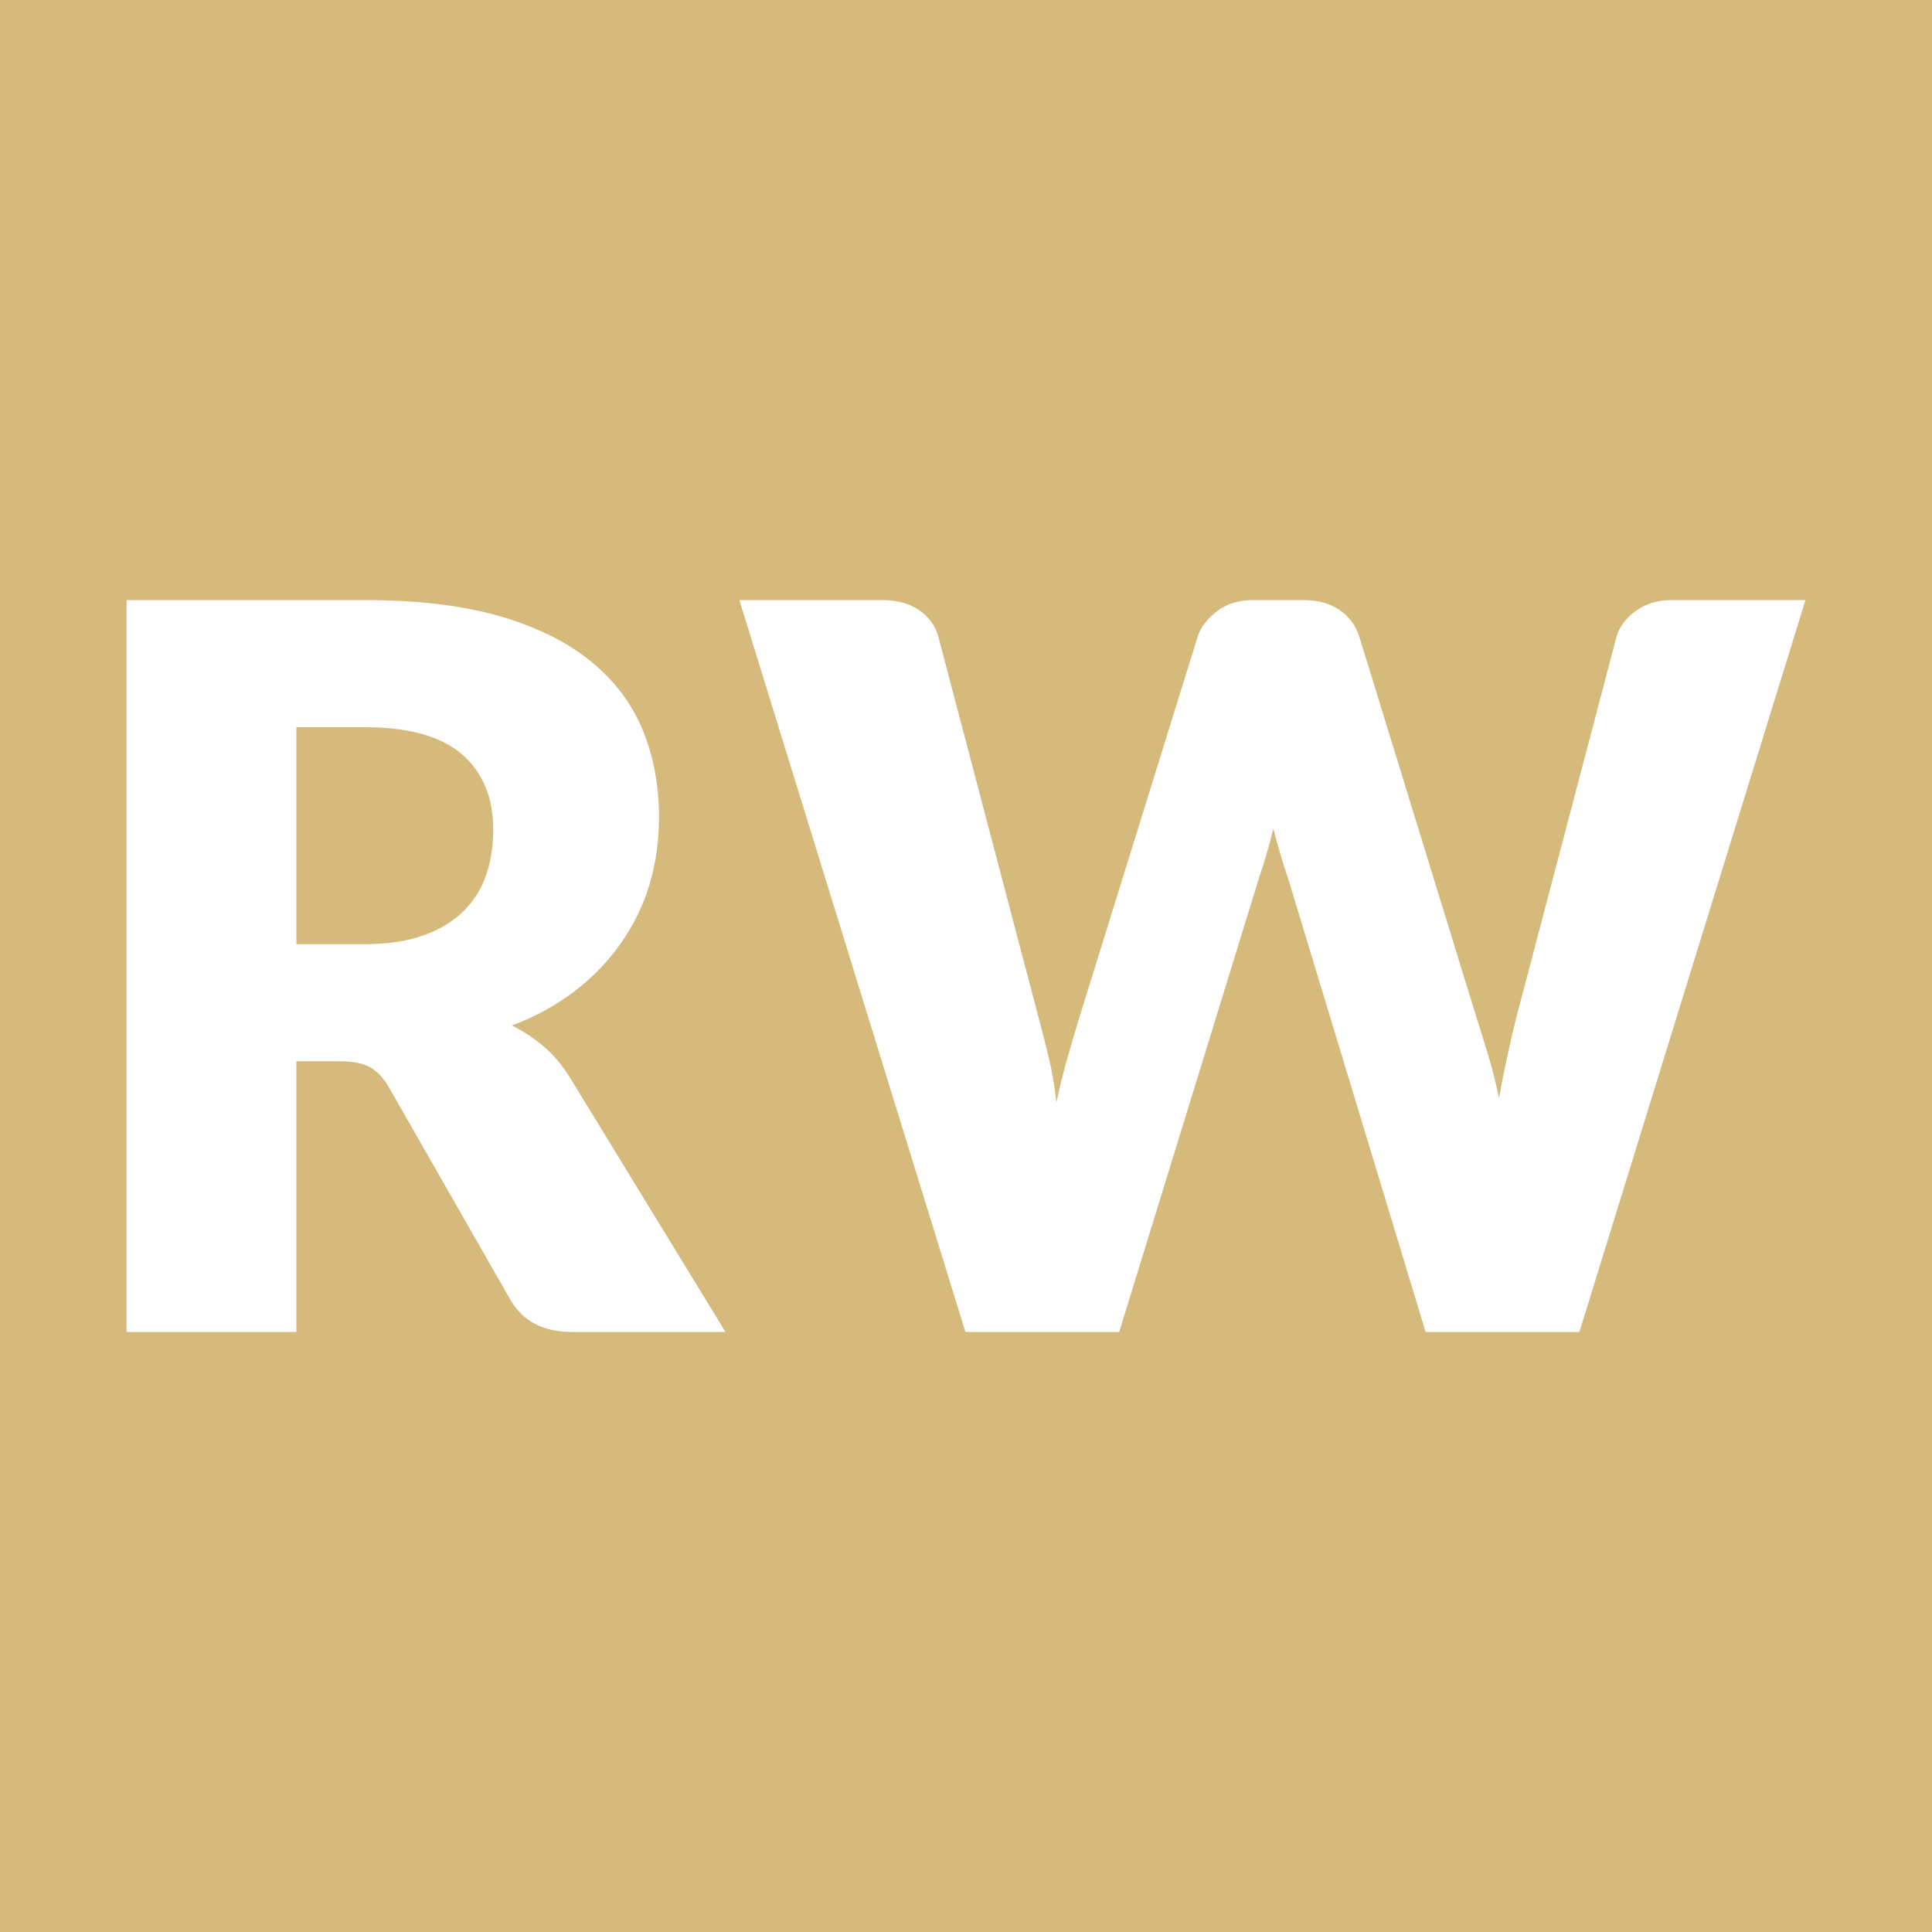 <svg xmlns="http://www.w3.org/2000/svg" width="256" height="256" viewBox="0 0 100 100"><rect width="100" height="100" rx="0" fill="#d6ba7c"></rect><path fill="#fff" d="M17.58 54.93L15.34 54.93L15.34 68.94L6.55 68.94L6.55 31.06L18.88 31.06Q22.99 31.06 25.89 31.90Q28.78 32.75 30.62 34.26Q32.45 35.77 33.28 37.82Q34.11 39.87 34.11 42.29L34.11 42.29Q34.11 44.14 33.62 45.78Q33.13 47.41 32.15 48.80Q31.18 50.20 29.76 51.29Q28.34 52.38 26.50 53.08L26.50 53.08Q27.38 53.52 28.15 54.17Q28.91 54.82 29.49 55.76L29.49 55.76L37.55 68.94L29.59 68.94Q27.38 68.94 26.42 67.28L26.42 67.28L20.13 56.28Q19.71 55.55 19.15 55.24Q18.59 54.93 17.58 54.93L17.58 54.93ZM15.34 37.64L15.34 48.87L18.88 48.87Q20.67 48.87 21.93 48.41Q23.19 47.96 24.00 47.15Q24.81 46.35 25.17 45.27Q25.53 44.19 25.53 42.94L25.53 42.94Q25.53 40.45 23.91 39.04Q22.28 37.64 18.88 37.64L18.88 37.64L15.34 37.64ZM49.97 68.94L38.27 31.06L45.66 31.06Q46.80 31.06 47.57 31.58Q48.34 32.10 48.57 32.96L48.57 32.96L53.77 52.72Q54.03 53.68 54.29 54.77Q54.55 55.86 54.68 57.06L54.68 57.06Q54.94 55.84 55.25 54.76Q55.56 53.68 55.85 52.72L55.85 52.72L61.99 32.96Q62.22 32.23 62.99 31.64Q63.75 31.06 64.85 31.06L64.85 31.06L67.45 31.06Q68.59 31.06 69.33 31.57Q70.07 32.07 70.36 32.96L70.36 32.96L76.44 52.72Q76.73 53.63 77.04 54.65Q77.35 55.68 77.59 56.85L77.59 56.85Q77.79 55.71 78.02 54.67Q78.24 53.63 78.47 52.72L78.47 52.72L83.67 32.96Q83.88 32.20 84.66 31.63Q85.44 31.06 86.53 31.06L86.53 31.06L93.45 31.06L81.75 68.94L73.79 68.94L66.67 45.46Q66.48 44.92 66.29 44.27Q66.09 43.62 65.91 42.89L65.91 42.89Q65.73 43.62 65.54 44.27Q65.34 44.92 65.16 45.46L65.16 45.46L57.93 68.94L49.97 68.94Z"></path></svg>
